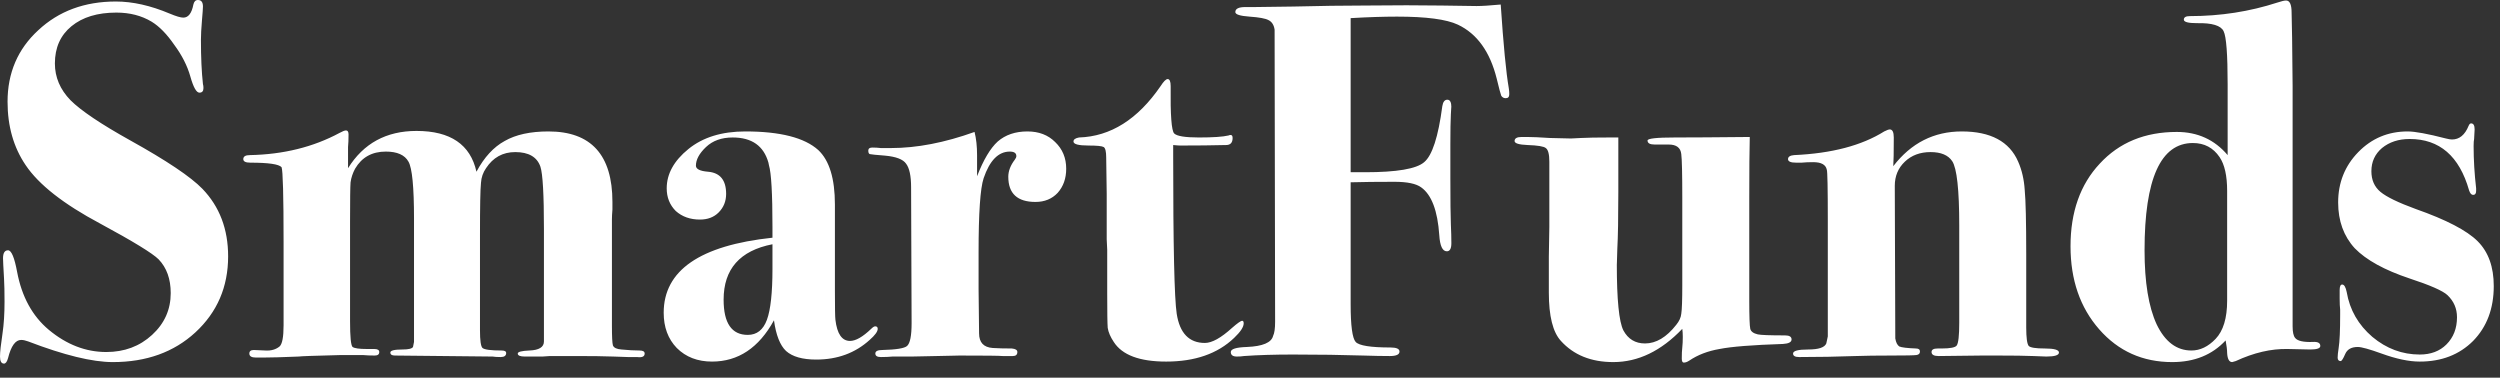 <svg width="139" height="21" viewBox="0 0 139 21" fill="none" xmlns="http://www.w3.org/2000/svg">
<rect x="0" y="0" width="139" height="21" fill="#333333" stroke="none"/>
<path d="M12.684 14.252C12.684 15.951 12.077 17.36 10.864 18.48C9.669 19.581 8.139 20.132 6.272 20.132C5.133 20.132 3.565 19.749 1.568 18.984C1.419 18.928 1.288 18.9 1.176 18.9C0.859 18.9 0.616 19.236 0.448 19.908C0.392 20.113 0.317 20.216 0.224 20.216C0.075 20.216 9.37805e-05 20.085 9.37805e-05 19.824C9.37805e-05 19.581 0.047 19.152 0.14 18.536C0.215 18.032 0.252 17.444 0.252 16.772C0.252 16.231 0.243 15.801 0.224 15.484C0.187 14.849 0.168 14.476 0.168 14.364C0.168 14.065 0.261 13.916 0.448 13.916C0.635 13.916 0.803 14.317 0.952 15.12C1.213 16.501 1.801 17.575 2.716 18.34C3.705 19.161 4.769 19.572 5.908 19.572C6.916 19.572 7.765 19.255 8.456 18.62C9.147 17.985 9.492 17.211 9.492 16.296C9.492 15.512 9.268 14.887 8.82 14.42C8.484 14.084 7.401 13.421 5.572 12.432C3.537 11.349 2.156 10.267 1.428 9.184C0.756 8.195 0.42 7.019 0.42 5.656C0.42 4.051 0.989 2.725 2.128 1.68C3.267 0.616 4.704 0.084 6.44 0.084C7.373 0.084 8.372 0.308 9.436 0.756C9.791 0.905 10.043 0.98 10.192 0.98C10.472 0.98 10.659 0.737 10.752 0.252C10.789 0.084 10.873 4.52995e-06 11.004 4.52995e-06C11.191 4.52995e-06 11.284 0.121 11.284 0.364C11.284 0.457 11.265 0.719 11.228 1.148C11.191 1.577 11.172 1.932 11.172 2.212C11.172 3.183 11.209 4.004 11.284 4.676C11.303 4.732 11.312 4.807 11.312 4.9C11.312 5.068 11.237 5.152 11.088 5.152C10.92 5.152 10.752 4.853 10.584 4.256C10.416 3.659 10.117 3.071 9.688 2.492C9.277 1.895 8.857 1.465 8.428 1.204C7.868 0.868 7.215 0.7 6.468 0.7C5.423 0.7 4.592 0.952 3.976 1.456C3.36 1.96 3.052 2.651 3.052 3.528C3.052 4.293 3.341 4.975 3.92 5.572C4.499 6.151 5.609 6.897 7.252 7.812C9.268 8.932 10.603 9.828 11.256 10.5C12.208 11.489 12.684 12.74 12.684 14.252ZM35.843 19.656C35.843 19.824 35.703 19.889 35.423 19.852H34.919L34.107 19.824C33.565 19.805 32.912 19.796 32.147 19.796H30.579C30.523 19.796 30.383 19.805 30.159 19.824C29.935 19.824 29.729 19.824 29.543 19.824H29.179C28.917 19.824 28.787 19.768 28.787 19.656C28.787 19.563 29.001 19.507 29.431 19.488C29.972 19.469 30.243 19.301 30.243 18.984V12.74C30.243 10.817 30.177 9.66 30.047 9.268C29.86 8.727 29.393 8.456 28.647 8.456C27.956 8.456 27.415 8.755 27.023 9.352C26.855 9.595 26.761 9.865 26.743 10.164C26.705 10.519 26.687 11.48 26.687 13.048V18.368C26.687 18.928 26.733 19.255 26.827 19.348C26.939 19.441 27.293 19.488 27.891 19.488C28.059 19.488 28.143 19.535 28.143 19.628C28.143 19.777 28.04 19.852 27.835 19.852C27.648 19.852 27.499 19.843 27.387 19.824L21.955 19.768C21.787 19.768 21.703 19.712 21.703 19.6C21.703 19.488 21.927 19.432 22.375 19.432C22.711 19.432 22.907 19.385 22.963 19.292L23.019 19.012V12.152C23.019 10.397 22.916 9.343 22.711 8.988C22.505 8.615 22.085 8.428 21.451 8.428C20.685 8.428 20.116 8.745 19.743 9.38C19.612 9.623 19.528 9.875 19.491 10.136C19.472 10.379 19.463 11.107 19.463 12.32V17.864C19.463 18.723 19.509 19.199 19.603 19.292C19.715 19.367 19.976 19.404 20.387 19.404H20.807C20.993 19.404 21.087 19.46 21.087 19.572C21.087 19.703 21.003 19.768 20.835 19.768C20.592 19.768 20.368 19.759 20.163 19.74H18.987C17.493 19.777 16.7 19.805 16.607 19.824C15.711 19.861 15.048 19.88 14.619 19.88H14.227C13.984 19.88 13.863 19.805 13.863 19.656C13.863 19.525 13.947 19.46 14.115 19.46L14.759 19.488C15.076 19.507 15.337 19.432 15.543 19.264C15.692 19.133 15.767 18.741 15.767 18.088V13.468C15.767 10.873 15.729 9.483 15.655 9.296C15.505 9.128 14.927 9.044 13.919 9.044C13.657 9.044 13.527 8.979 13.527 8.848C13.527 8.699 13.648 8.624 13.891 8.624C15.757 8.587 17.419 8.176 18.875 7.392C19.043 7.299 19.164 7.252 19.239 7.252C19.332 7.252 19.379 7.327 19.379 7.476C19.379 7.756 19.369 7.989 19.351 8.176V9.352C20.209 7.971 21.479 7.28 23.159 7.28C25.044 7.28 26.155 8.036 26.491 9.548C26.92 8.745 27.443 8.176 28.059 7.84C28.675 7.485 29.487 7.308 30.495 7.308C32.865 7.308 34.051 8.615 34.051 11.228C34.051 11.284 34.051 11.424 34.051 11.648C34.032 11.872 34.023 12.059 34.023 12.208V18.116C34.023 18.713 34.041 19.077 34.079 19.208C34.135 19.339 34.293 19.413 34.555 19.432C34.928 19.469 35.264 19.488 35.563 19.488C35.749 19.488 35.843 19.544 35.843 19.656ZM48.801 18.284C48.801 18.433 48.651 18.639 48.353 18.9C47.55 19.628 46.561 19.992 45.385 19.992C44.619 19.992 44.059 19.833 43.705 19.516C43.369 19.199 43.145 18.629 43.033 17.808C42.193 19.339 41.045 20.104 39.589 20.104C38.786 20.104 38.133 19.852 37.629 19.348C37.143 18.844 36.901 18.191 36.901 17.388C36.901 15.036 38.917 13.645 42.949 13.216V12.628C42.949 10.761 42.883 9.613 42.753 9.184L42.725 9.044C42.463 8.111 41.801 7.644 40.737 7.644C40.121 7.644 39.626 7.821 39.253 8.176C38.879 8.531 38.693 8.876 38.693 9.212C38.693 9.399 38.917 9.511 39.365 9.548C40.037 9.604 40.373 10.015 40.373 10.78C40.373 11.191 40.233 11.536 39.953 11.816C39.691 12.077 39.346 12.208 38.917 12.208C38.375 12.208 37.927 12.049 37.573 11.732C37.237 11.396 37.069 10.976 37.069 10.472C37.069 9.669 37.47 8.941 38.273 8.288C39.075 7.635 40.13 7.308 41.437 7.308C43.378 7.308 44.731 7.653 45.497 8.344C46.113 8.923 46.421 9.931 46.421 11.368V16.156C46.421 17.089 46.43 17.631 46.449 17.78C46.542 18.564 46.813 18.956 47.261 18.956C47.578 18.956 47.97 18.732 48.437 18.284C48.53 18.191 48.605 18.144 48.661 18.144C48.754 18.144 48.801 18.191 48.801 18.284ZM42.949 14.952V13.58C41.138 13.935 40.233 14.961 40.233 16.66C40.233 17.967 40.681 18.62 41.577 18.62C42.081 18.62 42.435 18.34 42.641 17.78C42.846 17.22 42.949 16.277 42.949 14.952ZM59.281 9.38C59.281 9.921 59.123 10.369 58.805 10.724C58.488 11.06 58.077 11.228 57.573 11.228C56.565 11.228 56.061 10.761 56.061 9.828C56.061 9.511 56.183 9.193 56.425 8.876C56.481 8.801 56.509 8.736 56.509 8.68C56.509 8.512 56.388 8.428 56.145 8.428C55.511 8.428 55.025 8.923 54.689 9.912C54.503 10.472 54.409 11.844 54.409 14.028V16.072L54.437 18.536C54.437 19.04 54.689 19.311 55.193 19.348C55.492 19.367 55.847 19.376 56.257 19.376C56.463 19.395 56.565 19.46 56.565 19.572C56.565 19.721 56.481 19.796 56.313 19.796H55.753C55.585 19.777 54.773 19.768 53.317 19.768C53.392 19.768 52.972 19.777 52.057 19.796L50.685 19.824H49.621C49.435 19.843 49.22 19.852 48.977 19.852C48.772 19.852 48.669 19.787 48.669 19.656C48.669 19.525 48.8 19.46 49.061 19.46C49.827 19.441 50.284 19.367 50.433 19.236C50.601 19.087 50.685 18.667 50.685 17.976L50.657 10.416C50.657 9.781 50.564 9.343 50.377 9.1C50.209 8.857 49.817 8.708 49.201 8.652C48.716 8.615 48.436 8.587 48.361 8.568C48.305 8.549 48.277 8.484 48.277 8.372C48.277 8.26 48.352 8.204 48.501 8.204C48.669 8.204 48.828 8.213 48.977 8.232H49.537C50.975 8.232 52.524 7.933 54.185 7.336C54.279 7.709 54.325 8.139 54.325 8.624V9.8C54.68 8.885 55.063 8.241 55.473 7.868C55.903 7.495 56.453 7.308 57.125 7.308C57.76 7.308 58.273 7.504 58.665 7.896C59.076 8.288 59.281 8.783 59.281 9.38ZM69.149 17.976C69.149 18.181 68.972 18.452 68.617 18.788C67.702 19.665 66.442 20.104 64.837 20.104C63.362 20.104 62.392 19.74 61.925 19.012C61.738 18.732 61.626 18.471 61.589 18.228C61.57 17.985 61.561 17.36 61.561 16.352V15.008C61.561 14.653 61.561 14.28 61.561 13.888C61.542 13.496 61.533 13.3 61.533 13.3V10.78L61.505 8.764C61.505 8.428 61.458 8.232 61.365 8.176C61.272 8.12 60.992 8.092 60.525 8.092C59.965 8.092 59.685 8.017 59.685 7.868C59.685 7.756 59.788 7.681 59.993 7.644C61.748 7.588 63.26 6.636 64.529 4.788C64.697 4.527 64.828 4.396 64.921 4.396C65.033 4.396 65.089 4.527 65.089 4.788C65.07 6.393 65.136 7.271 65.285 7.42C65.434 7.569 65.892 7.644 66.657 7.644C67.441 7.644 67.992 7.607 68.309 7.532C68.346 7.513 68.384 7.504 68.421 7.504C68.496 7.504 68.533 7.56 68.533 7.672C68.533 7.933 68.412 8.064 68.169 8.064C67.404 8.083 66.554 8.092 65.621 8.092C65.546 8.092 65.416 8.083 65.229 8.064V8.652C65.229 13.655 65.294 16.585 65.425 17.444C65.593 18.527 66.116 19.068 66.993 19.068C67.385 19.068 67.889 18.788 68.505 18.228C68.804 17.967 68.99 17.836 69.065 17.836C69.121 17.836 69.149 17.883 69.149 17.976ZM83.916 5.236C83.916 5.385 83.851 5.46 83.72 5.46C83.608 5.46 83.524 5.413 83.468 5.32C83.431 5.227 83.347 4.909 83.216 4.368C82.843 2.875 82.124 1.876 81.06 1.372C80.426 1.073 79.296 0.924 77.672 0.924C76.926 0.924 76.067 0.952 75.096 1.008V9.576H75.908C77.663 9.576 78.755 9.389 79.184 9.016C79.632 8.643 79.968 7.607 80.192 5.908C80.23 5.665 80.323 5.544 80.472 5.544C80.622 5.544 80.696 5.684 80.696 5.964C80.696 5.871 80.687 6.001 80.668 6.356C80.65 6.692 80.64 7.252 80.64 8.036V9.856C80.64 11.163 80.65 12.031 80.668 12.46C80.687 12.871 80.696 13.225 80.696 13.524C80.696 13.823 80.612 13.972 80.444 13.972C80.202 13.972 80.062 13.673 80.024 13.076C79.931 11.713 79.595 10.827 79.016 10.416C78.736 10.211 78.242 10.108 77.532 10.108C76.58 10.108 75.768 10.117 75.096 10.136V16.912C75.096 18.107 75.19 18.807 75.376 19.012C75.563 19.217 76.207 19.32 77.308 19.32C77.644 19.32 77.812 19.395 77.812 19.544C77.812 19.712 77.635 19.796 77.28 19.796C76.87 19.796 76.375 19.787 75.796 19.768C74.639 19.731 73.332 19.712 71.876 19.712C70.85 19.712 69.944 19.74 69.16 19.796C69.048 19.815 68.918 19.824 68.768 19.824C68.544 19.824 68.432 19.74 68.432 19.572C68.432 19.404 68.731 19.311 69.328 19.292C70.206 19.255 70.691 19.049 70.784 18.676C70.859 18.527 70.896 18.265 70.896 17.892L70.868 1.652C70.831 1.391 70.719 1.213 70.532 1.12C70.364 1.027 70.01 0.961 69.468 0.924C68.946 0.887 68.684 0.803 68.684 0.672C68.684 0.485 68.871 0.392 69.244 0.392H69.776C69.851 0.392 70.56 0.383 71.904 0.364C73.398 0.327 74.714 0.308 75.852 0.308C77.551 0.289 78.988 0.289 80.164 0.308L82.096 0.336C82.395 0.336 82.843 0.308 83.44 0.252C83.59 2.492 83.739 4.041 83.888 4.9C83.907 5.012 83.916 5.124 83.916 5.236ZM99.611 18.872C99.611 19.021 99.452 19.105 99.135 19.124C97.436 19.18 96.26 19.273 95.607 19.404C94.954 19.516 94.394 19.731 93.927 20.048C93.815 20.123 93.712 20.16 93.619 20.16C93.544 20.16 93.507 20.085 93.507 19.936C93.507 19.675 93.516 19.469 93.535 19.32C93.554 19.152 93.563 18.956 93.563 18.732C93.563 18.564 93.554 18.415 93.535 18.284C92.359 19.516 91.08 20.132 89.699 20.132C88.467 20.132 87.496 19.74 86.787 18.956C86.339 18.471 86.115 17.575 86.115 16.268V14.28C86.115 14.056 86.124 13.505 86.143 12.628C86.143 11.751 86.143 10.537 86.143 8.988C86.143 8.577 86.078 8.325 85.947 8.232C85.835 8.139 85.499 8.083 84.939 8.064C84.454 8.045 84.211 7.971 84.211 7.84C84.211 7.691 84.342 7.616 84.603 7.616H84.911C85.191 7.616 85.611 7.635 86.171 7.672C86.75 7.691 87.142 7.7 87.347 7.7C87.384 7.7 87.571 7.691 87.907 7.672C88.262 7.653 88.775 7.644 89.447 7.644H89.979V10.668C89.979 12.105 89.96 13.16 89.923 13.832C89.904 14.504 89.895 14.793 89.895 14.7C89.895 16.66 90.016 17.883 90.259 18.368C90.52 18.853 90.922 19.096 91.463 19.096C92.079 19.096 92.658 18.751 93.199 18.06C93.367 17.855 93.46 17.649 93.479 17.444C93.516 17.22 93.535 16.688 93.535 15.848V11.032C93.535 9.669 93.516 8.848 93.479 8.568C93.442 8.213 93.208 8.036 92.779 8.036H91.995C91.734 8.036 91.603 7.961 91.603 7.812C91.603 7.7 92.107 7.644 93.115 7.644C93.992 7.644 95.383 7.635 97.287 7.616C97.268 8.325 97.259 9.464 97.259 11.032V16.716C97.259 17.593 97.278 18.116 97.315 18.284C97.352 18.433 97.492 18.536 97.735 18.592C97.903 18.629 98.407 18.648 99.247 18.648C99.49 18.648 99.611 18.723 99.611 18.872ZM114.478 19.6C114.478 19.749 114.245 19.824 113.778 19.824C113.741 19.824 113.498 19.815 113.05 19.796C112.602 19.777 111.949 19.768 111.09 19.768H110.194L107.786 19.796C107.525 19.796 107.394 19.721 107.394 19.572C107.394 19.441 107.506 19.376 107.73 19.376H107.954C108.439 19.376 108.719 19.32 108.794 19.208C108.887 19.077 108.934 18.657 108.934 17.948V12.544C108.934 10.547 108.803 9.352 108.542 8.96C108.318 8.624 107.917 8.456 107.338 8.456C106.759 8.456 106.283 8.633 105.91 8.988C105.537 9.343 105.35 9.791 105.35 10.332L105.378 18.816C105.415 19.04 105.49 19.189 105.602 19.264C105.733 19.32 106.041 19.357 106.526 19.376C106.675 19.376 106.75 19.432 106.75 19.544C106.75 19.656 106.685 19.721 106.554 19.74C106.423 19.759 105.957 19.768 105.154 19.768C104.351 19.768 103.689 19.777 103.166 19.796C102.139 19.833 101.094 19.852 100.03 19.852C99.806 19.852 99.694 19.787 99.694 19.656C99.694 19.507 99.974 19.432 100.534 19.432C101.113 19.432 101.449 19.32 101.542 19.096L101.626 18.704V12.264C101.626 10.453 101.607 9.511 101.57 9.436C101.514 9.156 101.262 9.016 100.814 9.016C100.571 9.016 100.357 9.025 100.17 9.044H99.862C99.563 9.044 99.414 8.979 99.414 8.848C99.414 8.717 99.526 8.643 99.75 8.624C101.841 8.531 103.511 8.092 104.762 7.308C104.911 7.233 105.014 7.196 105.07 7.196C105.219 7.196 105.294 7.345 105.294 7.644C105.294 8.465 105.285 8.997 105.266 9.24C106.255 7.952 107.525 7.308 109.074 7.308C110.679 7.308 111.725 7.868 112.21 8.988C112.415 9.455 112.537 9.977 112.574 10.556C112.63 11.135 112.658 12.329 112.658 14.14V18.2C112.658 18.779 112.705 19.124 112.798 19.236C112.891 19.329 113.19 19.376 113.694 19.376C114.217 19.376 114.478 19.451 114.478 19.6ZM129.009 19.236C129.009 19.367 128.823 19.432 128.449 19.432L127.189 19.404C126.275 19.385 125.313 19.609 124.305 20.076C124.193 20.113 124.128 20.132 124.109 20.132C123.941 20.132 123.848 19.964 123.829 19.628C123.829 19.46 123.801 19.227 123.745 18.928C122.999 19.731 122.009 20.132 120.777 20.132C119.135 20.132 117.781 19.525 116.717 18.312C115.653 17.099 115.121 15.559 115.121 13.692C115.121 11.788 115.663 10.257 116.745 9.1C117.828 7.924 119.256 7.336 121.029 7.336C122.187 7.336 123.129 7.765 123.857 8.624V4.704C123.857 3.024 123.783 2.035 123.633 1.736C123.484 1.419 122.989 1.269 122.149 1.288C121.664 1.288 121.421 1.223 121.421 1.092C121.421 0.961 121.533 0.896 121.757 0.896C123.456 0.896 125.08 0.644 126.629 0.14C126.853 0.065 127.012 0.028 127.105 0.028C127.311 0.028 127.413 0.252 127.413 0.7L127.441 2.1L127.469 4.788V18.144C127.469 18.461 127.516 18.676 127.609 18.788C127.74 18.956 128.067 19.031 128.589 19.012C128.869 18.993 129.009 19.068 129.009 19.236ZM123.829 16.716V10.612C123.829 9.772 123.689 9.147 123.409 8.736C123.055 8.213 122.56 7.952 121.925 7.952C120.133 7.952 119.237 9.94 119.237 13.916C119.237 15.689 119.461 17.061 119.909 18.032C120.376 19.003 121.02 19.488 121.841 19.488C122.327 19.488 122.775 19.273 123.185 18.844C123.615 18.396 123.829 17.687 123.829 16.716ZM138.653 15.904C138.653 17.155 138.271 18.172 137.505 18.956C136.74 19.721 135.751 20.104 134.537 20.104C133.94 20.104 133.231 19.955 132.409 19.656C131.737 19.413 131.299 19.292 131.093 19.292C130.739 19.292 130.505 19.423 130.393 19.684C130.281 19.945 130.197 20.076 130.141 20.076C130.029 20.076 129.973 20.011 129.973 19.88C129.973 19.768 129.992 19.591 130.029 19.348C130.085 18.993 130.113 18.377 130.113 17.5C130.113 17.463 130.113 17.369 130.113 17.22C130.095 17.071 130.085 16.865 130.085 16.604V16.128C130.085 15.923 130.132 15.82 130.225 15.82C130.337 15.82 130.421 15.96 130.477 16.24C130.645 17.229 131.121 18.06 131.905 18.732C132.689 19.385 133.567 19.712 134.537 19.712C135.153 19.712 135.648 19.525 136.021 19.152C136.413 18.76 136.609 18.256 136.609 17.64C136.609 17.155 136.432 16.744 136.077 16.408C135.816 16.165 135.116 15.857 133.977 15.484C132.577 15.017 131.56 14.457 130.925 13.804C130.309 13.132 130.001 12.283 130.001 11.256C130.001 10.155 130.375 9.221 131.121 8.456C131.868 7.691 132.783 7.308 133.865 7.308C134.276 7.308 134.985 7.439 135.993 7.7C136.143 7.737 136.255 7.756 136.329 7.756C136.74 7.756 137.048 7.504 137.253 7C137.291 6.907 137.337 6.86 137.393 6.86C137.524 6.86 137.589 6.972 137.589 7.196C137.589 7.196 137.58 7.373 137.561 7.728C137.543 7.803 137.533 7.933 137.533 8.12C137.533 8.885 137.58 9.669 137.673 10.472V10.612C137.673 10.761 137.617 10.836 137.505 10.836C137.412 10.836 137.337 10.752 137.281 10.584C136.74 8.68 135.639 7.728 133.977 7.728C133.361 7.728 132.848 7.896 132.437 8.232C132.045 8.568 131.849 8.997 131.849 9.52C131.849 10.005 132.017 10.388 132.353 10.668C132.689 10.948 133.343 11.265 134.313 11.62C136.012 12.217 137.16 12.815 137.757 13.412C138.355 14.009 138.653 14.84 138.653 15.904Z" fill="white"/>
</svg>
